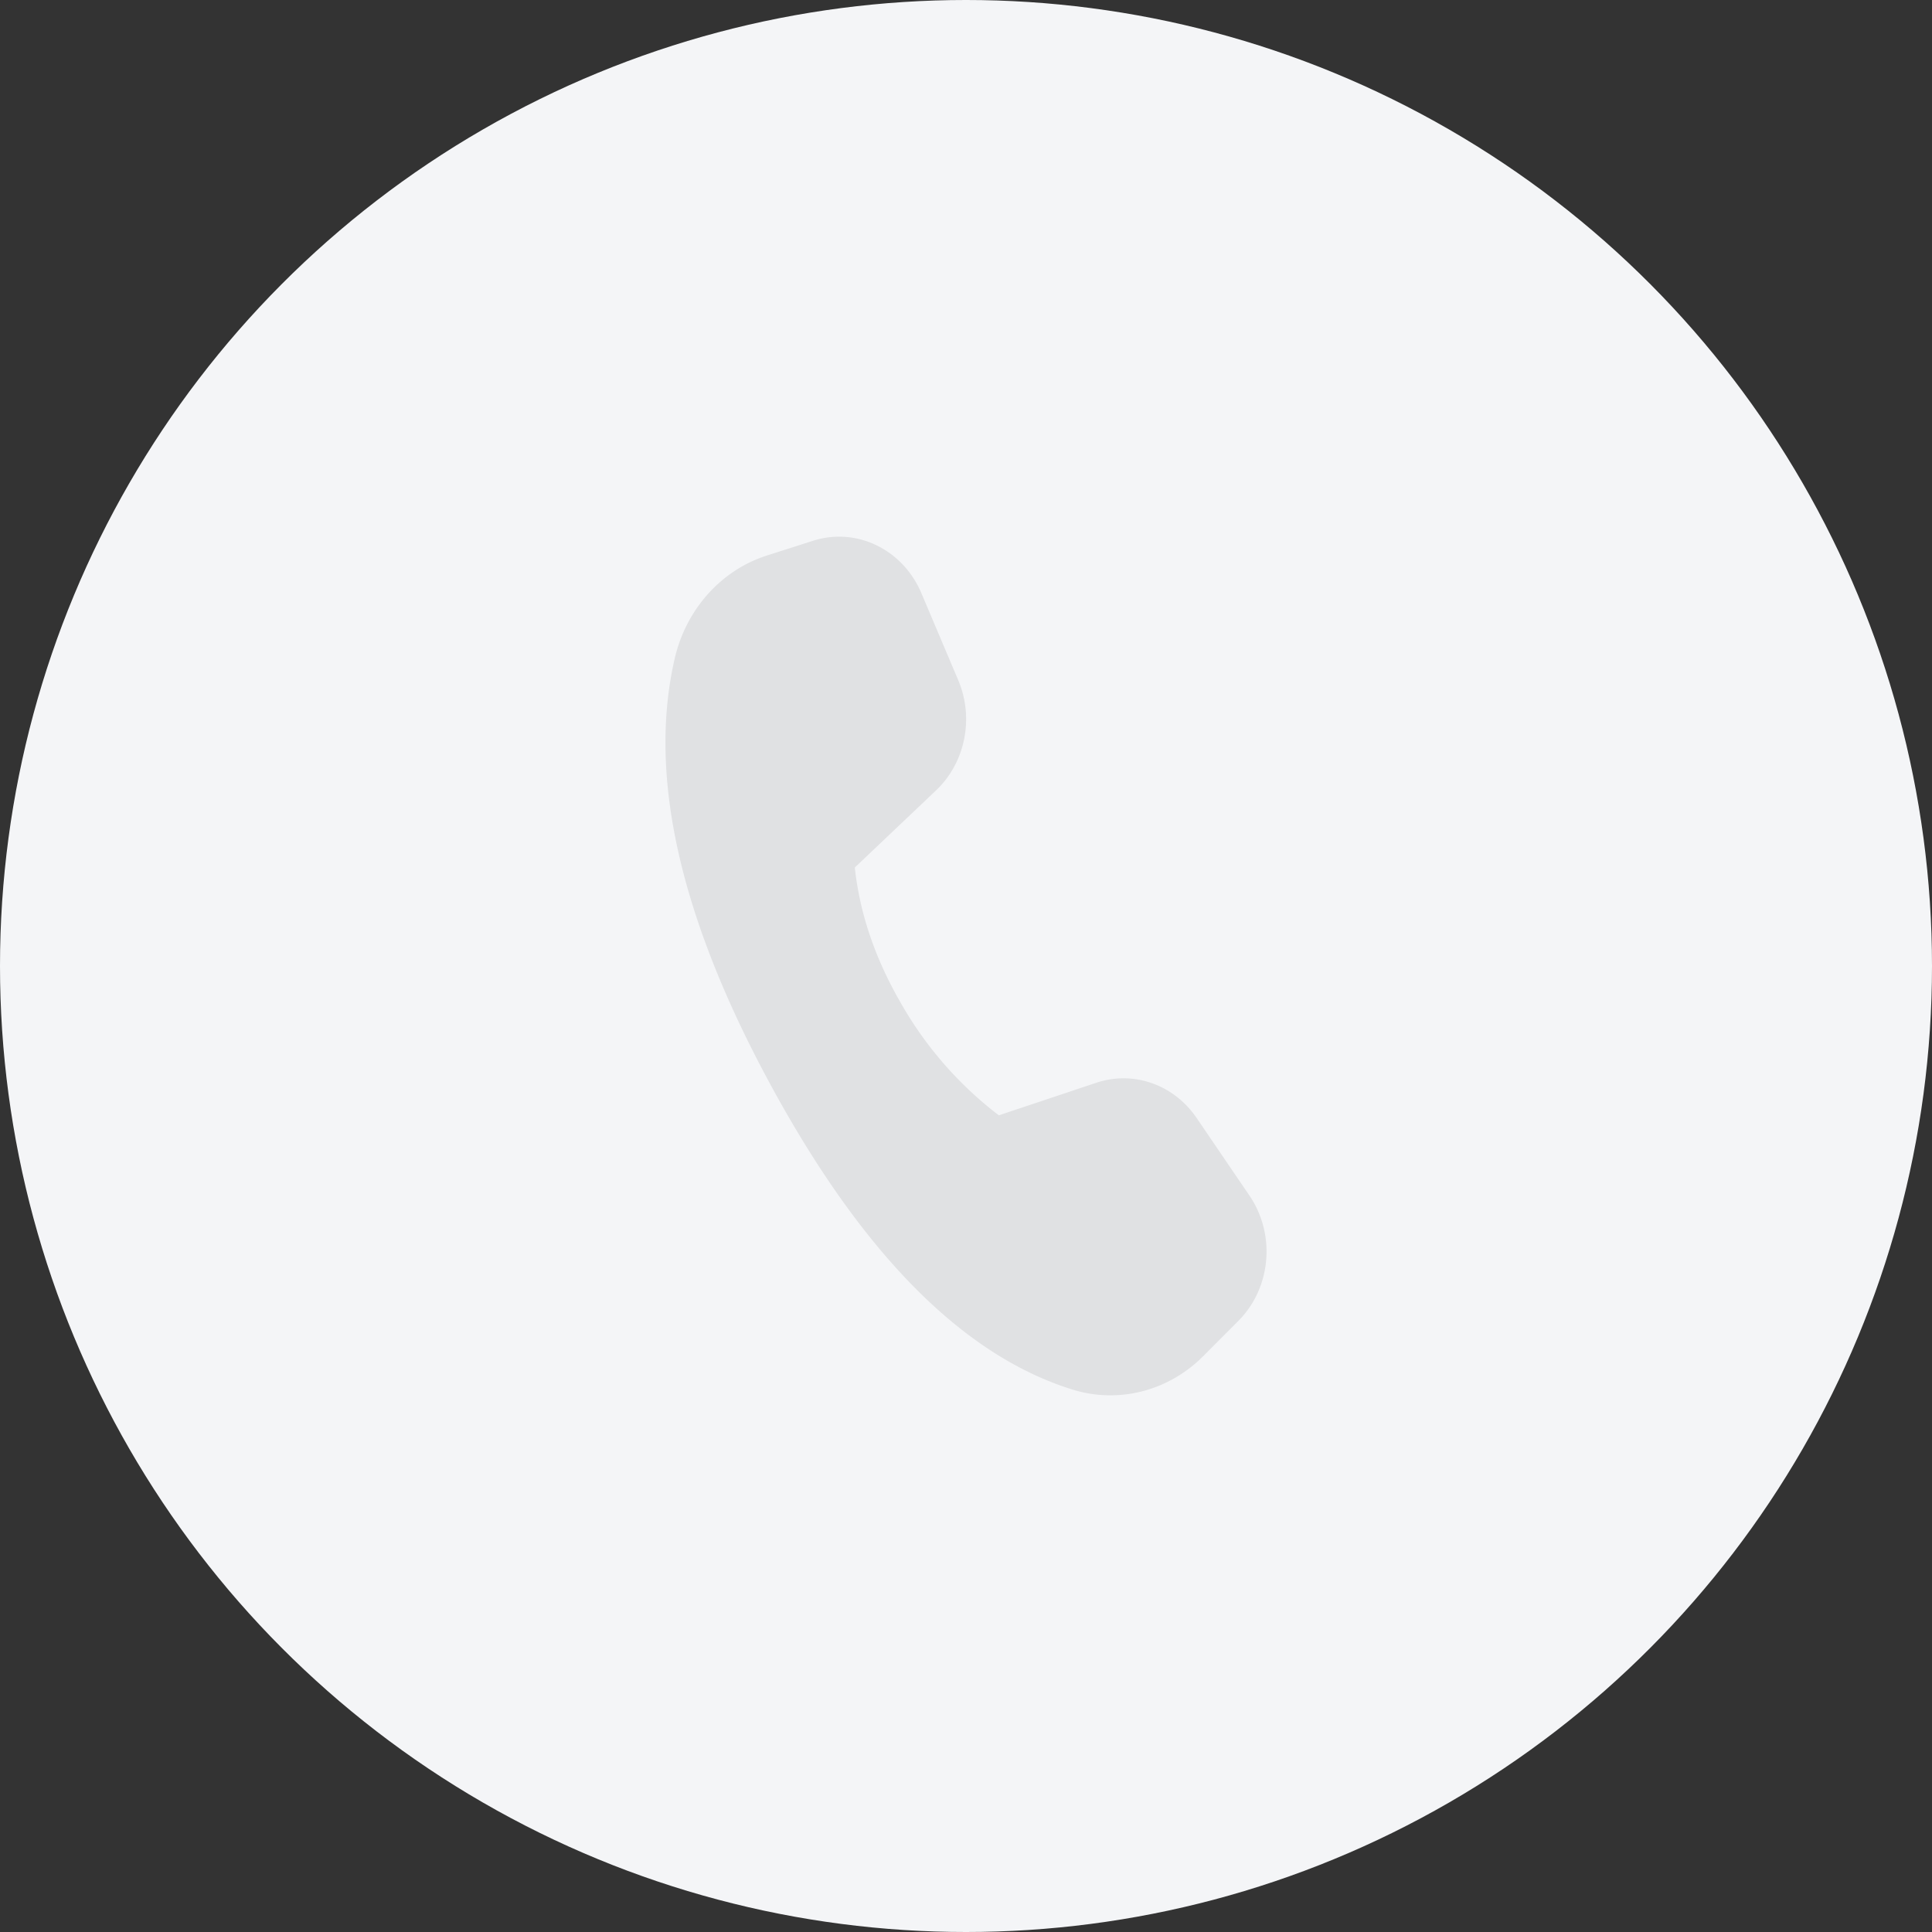 <svg width="45" height="45" viewBox="0 0 45 45" fill="none" xmlns="http://www.w3.org/2000/svg">
    <rect x="0" y="0" width="45" height="45" fill="#333333" stroke="none"/>
    <circle cx="22.5" cy="22.5" r="22.5" fill="#F4F5F7"/>
    <path d="m17.863 12.939 1.076-.344c1.01-.322 2.087.199 2.52 1.217l.859 2.028c.375.883.167 1.922-.514 2.568l-1.894 1.798c.116 1.076.478 2.135 1.084 3.177a8.68 8.68 0 0 0 2.271 2.595l2.275-.76c.863-.287 1.802.044 2.331.821l1.232 1.81c.615.904.505 2.15-.258 2.916l-.818.821c-.814.817-1.977 1.114-3.052.778-2.539-.792-4.873-3.143-7.003-7.053-2.133-3.916-2.886-7.24-2.258-9.968.264-1.148 1.081-2.063 2.149-2.404z" fill="#E0E1E3"/>
</svg>
